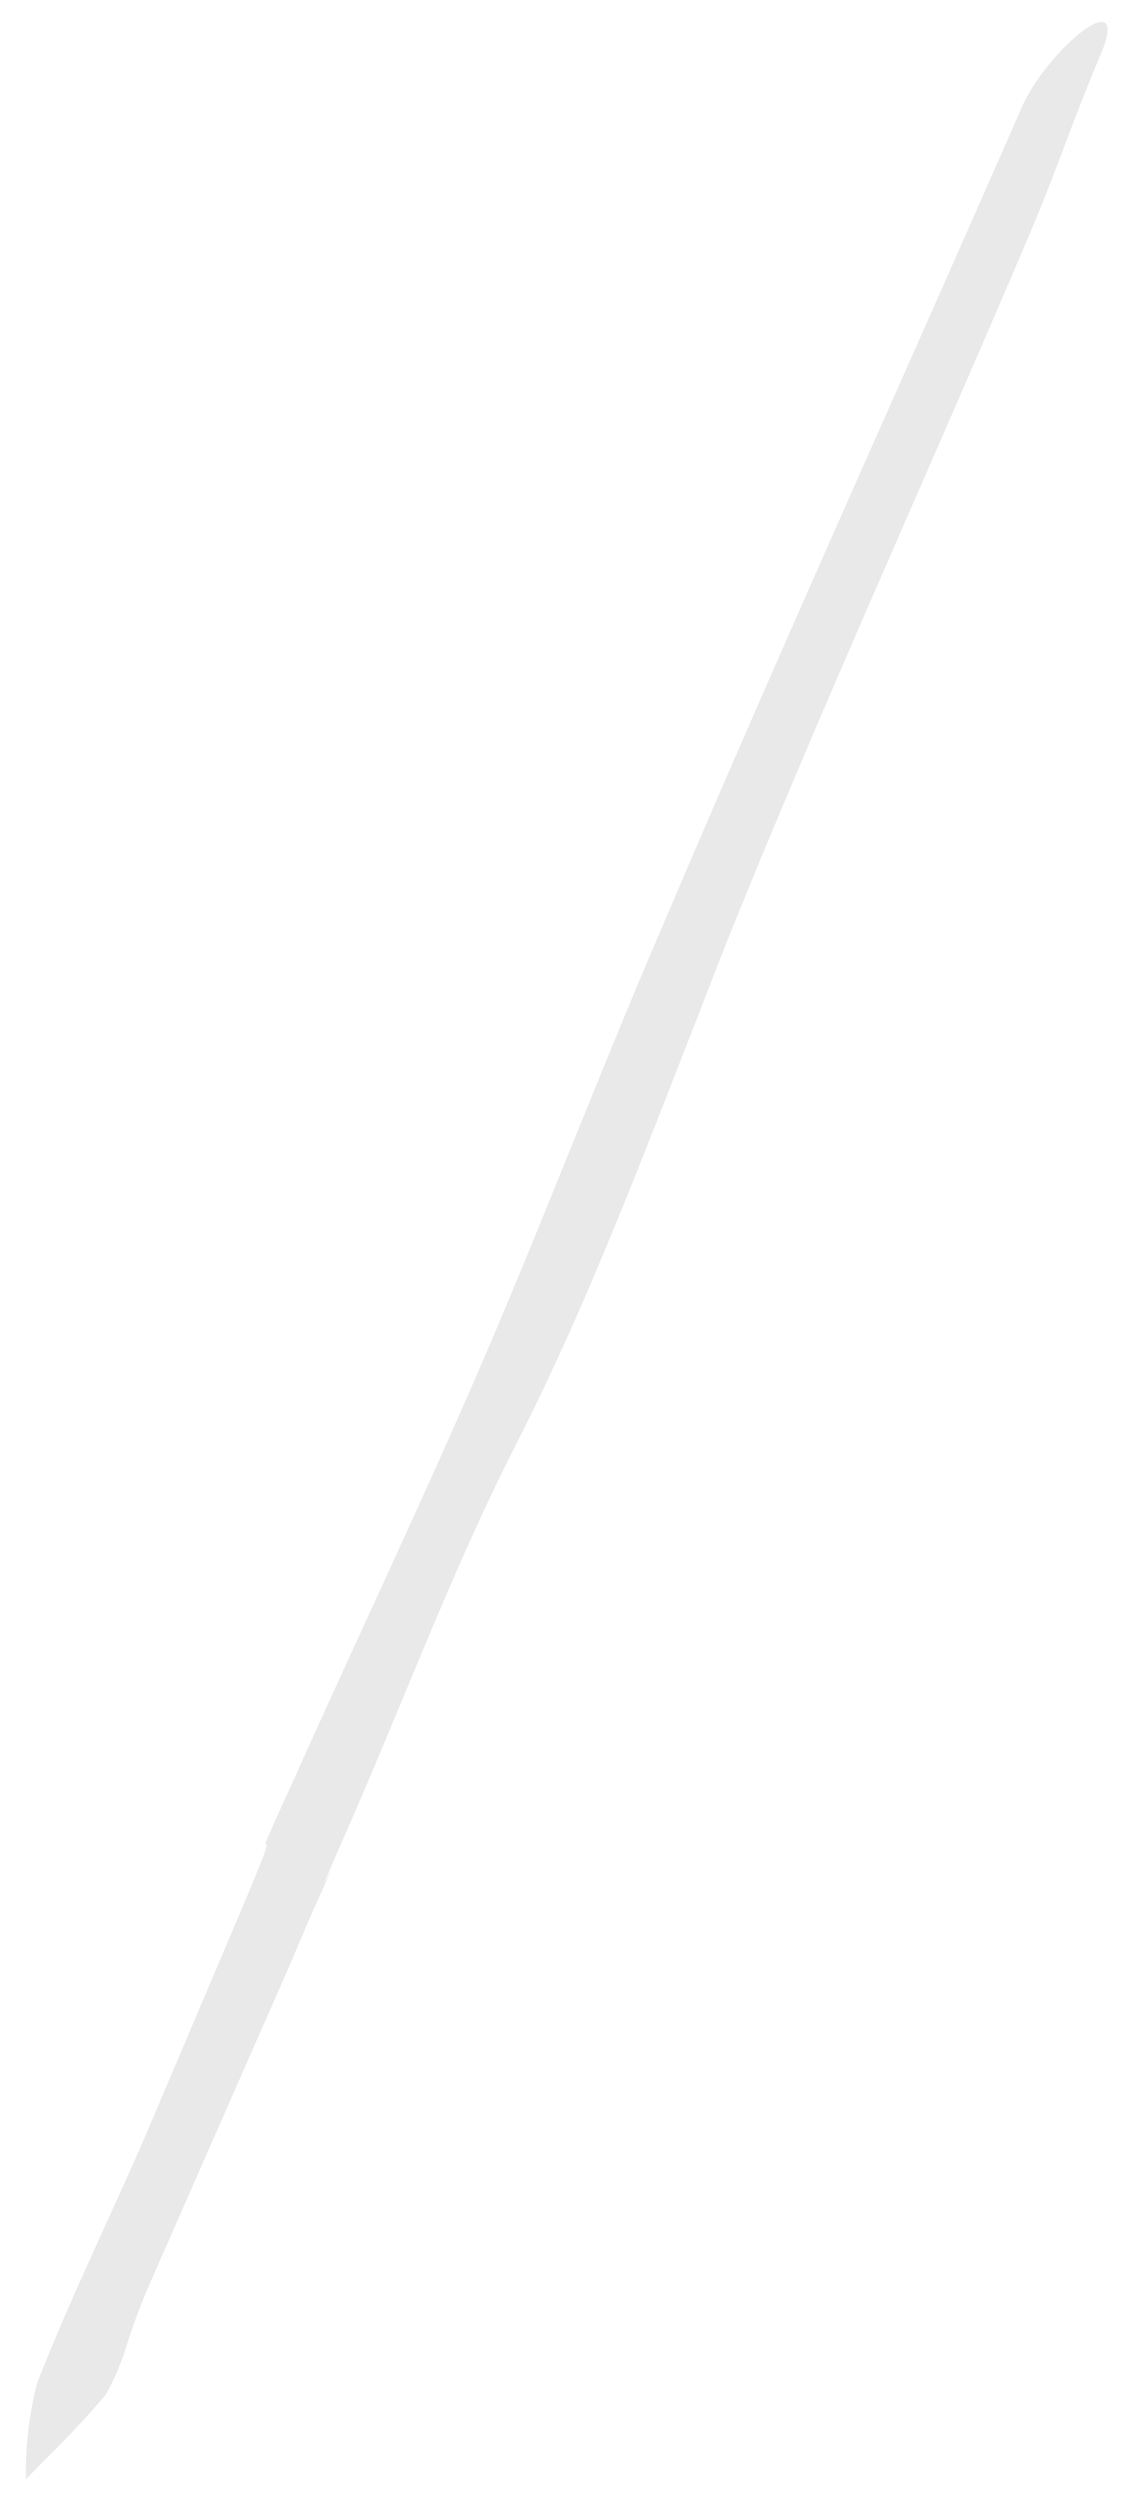 <svg xmlns="http://www.w3.org/2000/svg" width="14.252" height="31.748" viewBox="0 0 14.252 31.748">
  <path id="Path_95" data-name="Path 95" d="M33.606.89c-.824,0-1.649.066-2.489.06-2.248,0-4.49-.044-6.732-.049-1.28,0-2.561,0-3.847.049-2.022.055-4.017.143-6.045,0C12.757.83,10.954.912,9.185.89s.465.038-1.233,0H7.331L2.973.835a7.937,7.937,0,0,0-.885.033,2.973,2.973,0,0,1-.709,0C.89.72.456.533,0,.357A4.654,4.654,0,0,1,1.176.011C2.3-.022,3.44.039,4.572.05H7.71C9.593.05,7.619-.035,9.5.017c1.94.038,3.874.121,5.814.132S19.269.083,21.241.093c3.8,0,7.605.093,11.4.137C33.446.231,34.743.907,33.606.89Z" transform="matrix(0.391, -0.921, 0.921, 0.391, 0, 31.346)" fill="#cecece" opacity="0.43"/>
</svg>

